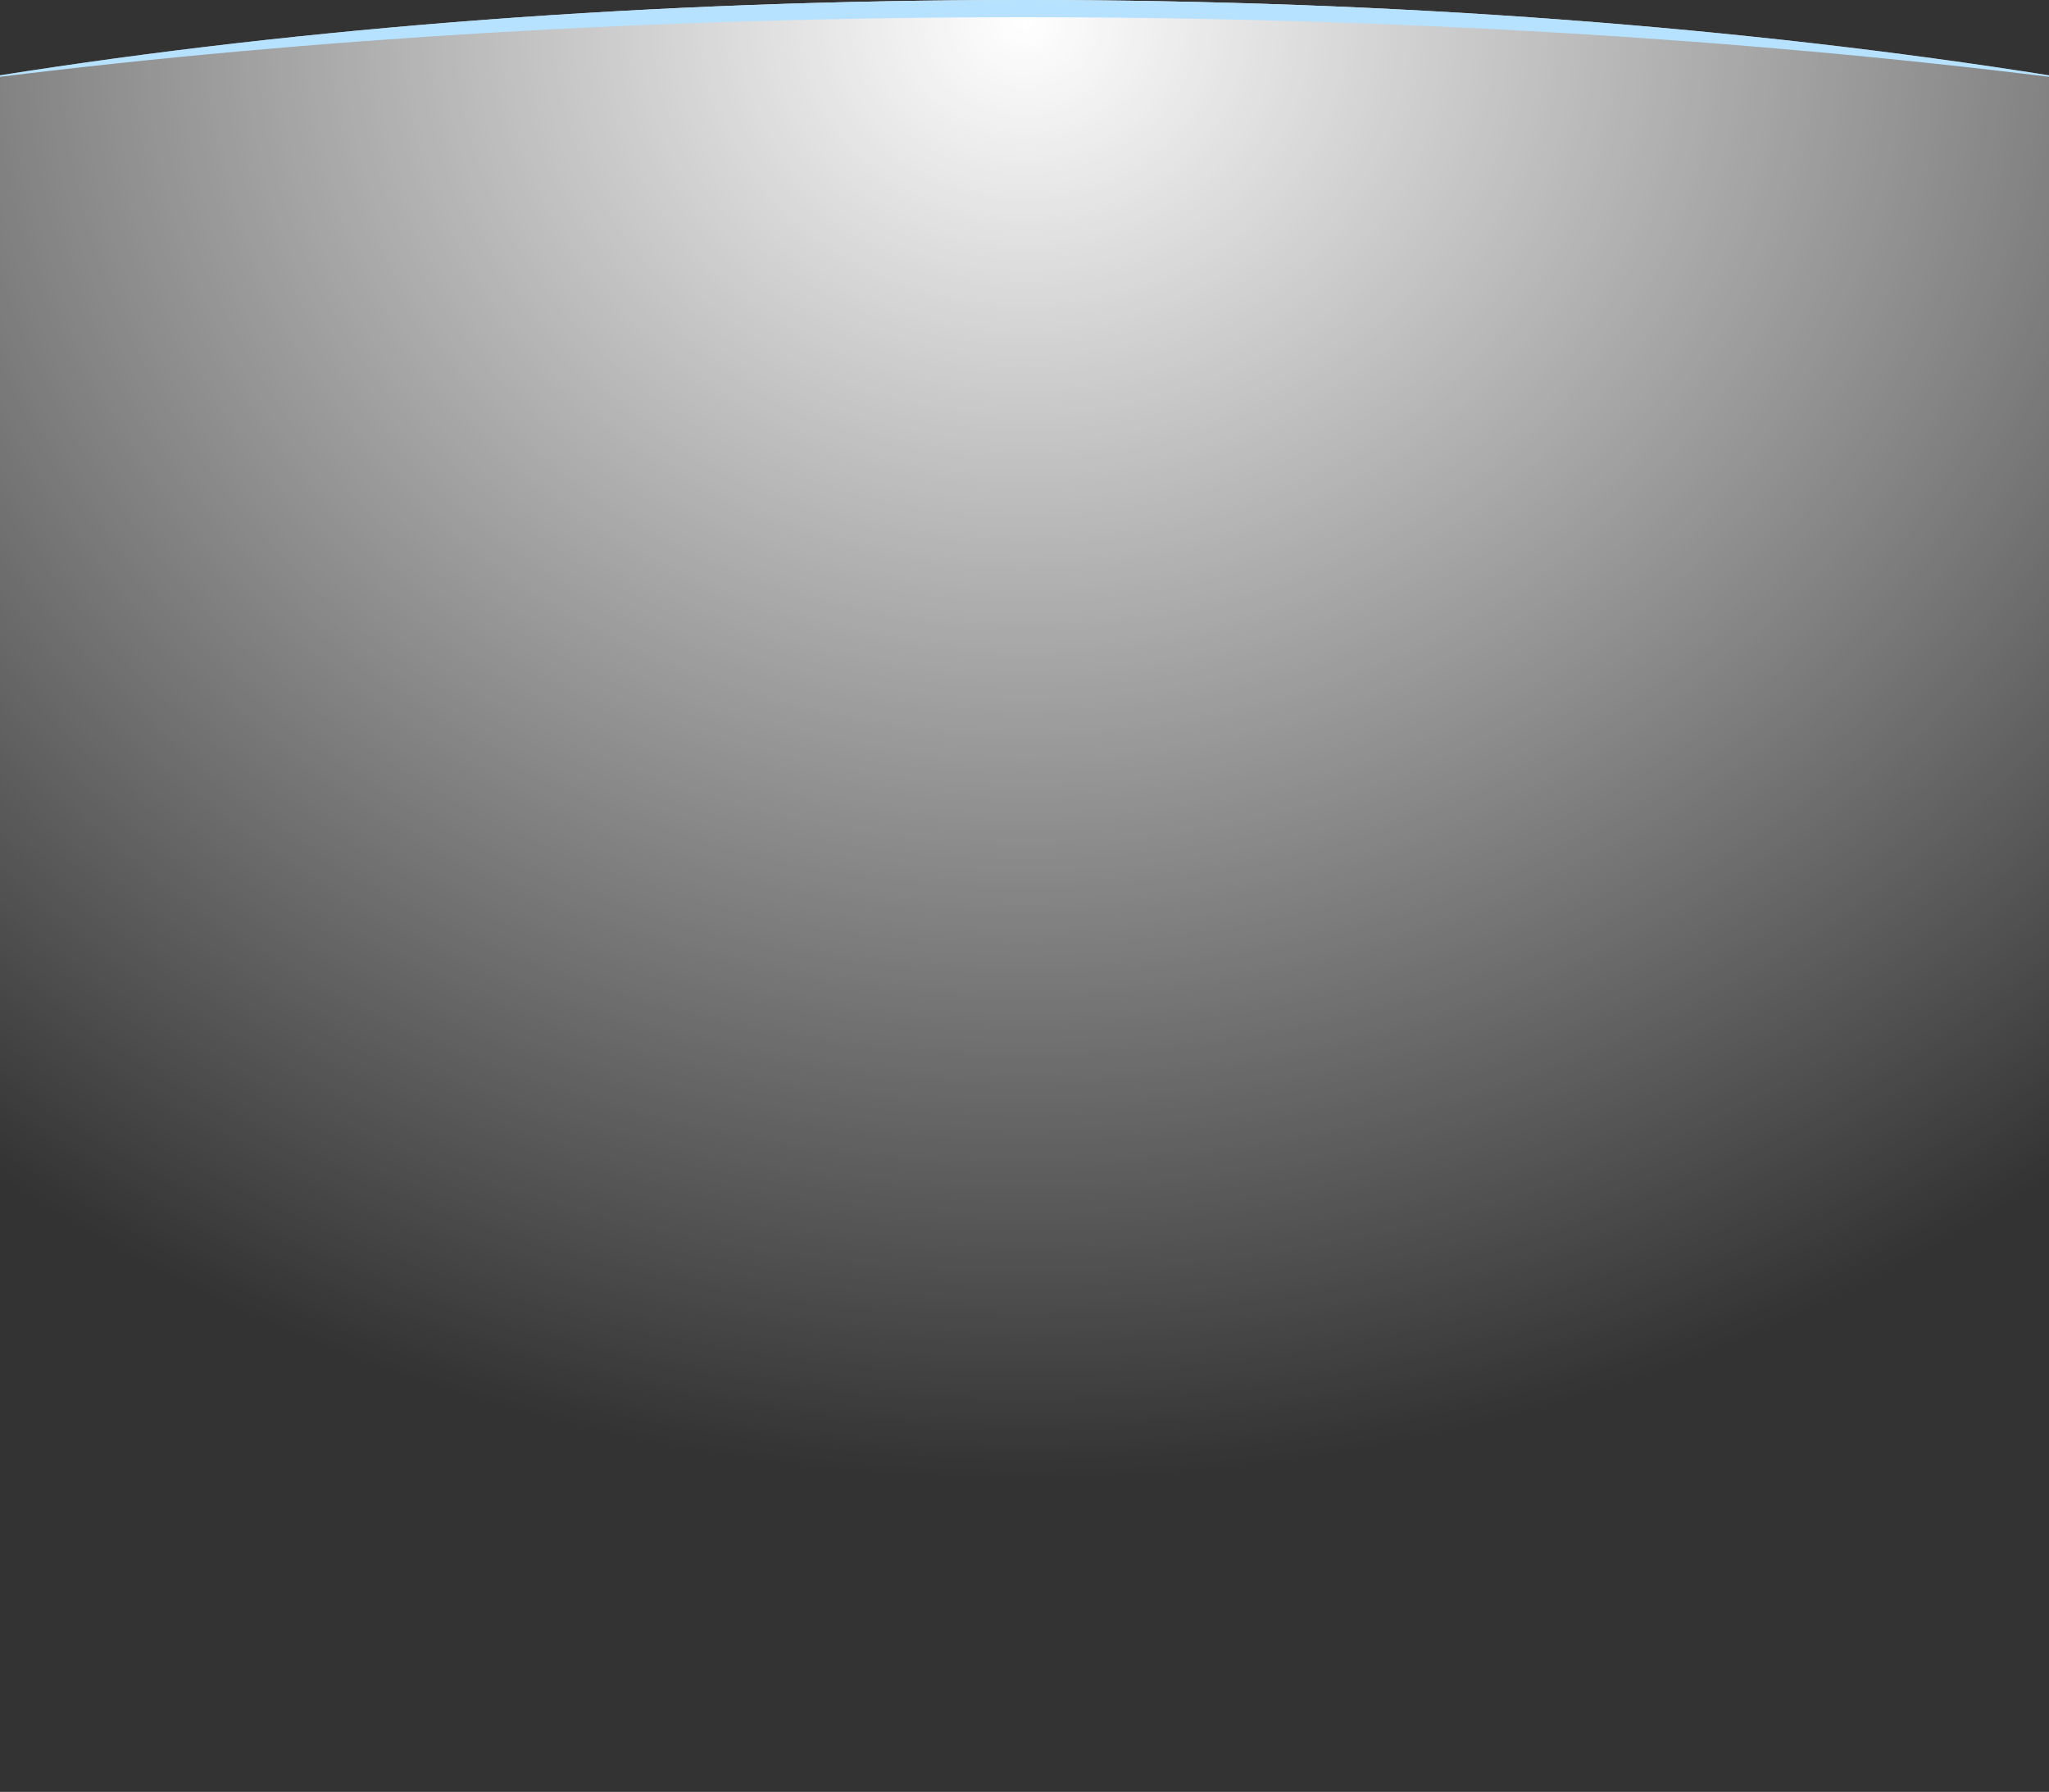 <svg id="fondo-mensajes" xmlns="http://www.w3.org/2000/svg" xmlns:xlink="http://www.w3.org/1999/xlink" width="357.009" height="312.147" viewBox="0 0 357.009 312.147">
  <rect x="0" y="0" width="357.009" height="312.147" fill="#333333" stroke="none"/>
  <defs>
    <radialGradient id="radial-gradient" cx="0.5" cy="0.012" r="1.43" gradientUnits="objectBoundingBox">
      <stop offset="0" stop-color="#fff"/>
      <stop offset="0.569" stop-color="#fff" stop-opacity="0"/>
      <stop offset="1" stop-color="#fff" stop-opacity="0"/>
    </radialGradient>
  </defs>
  <path id="Trazado_454" data-name="Trazado 454" d="M178.505,0C113.655,0,52.763,4.767,0,13.122V312.147H357.009V13.122C304.247,4.767,243.354,0,178.505,0" fill="url(#radial-gradient)"/>
  <path id="Trazado_455" data-name="Trazado 455" d="M357.009,13.38v-.258C304.247,4.767,243.354,0,178.5,0S52.762,4.767,0,13.122v.258C53.9,6.736,114.467,3,178.5,3S303.11,6.736,357.009,13.38" fill="#b6e2ff"/>
</svg>
